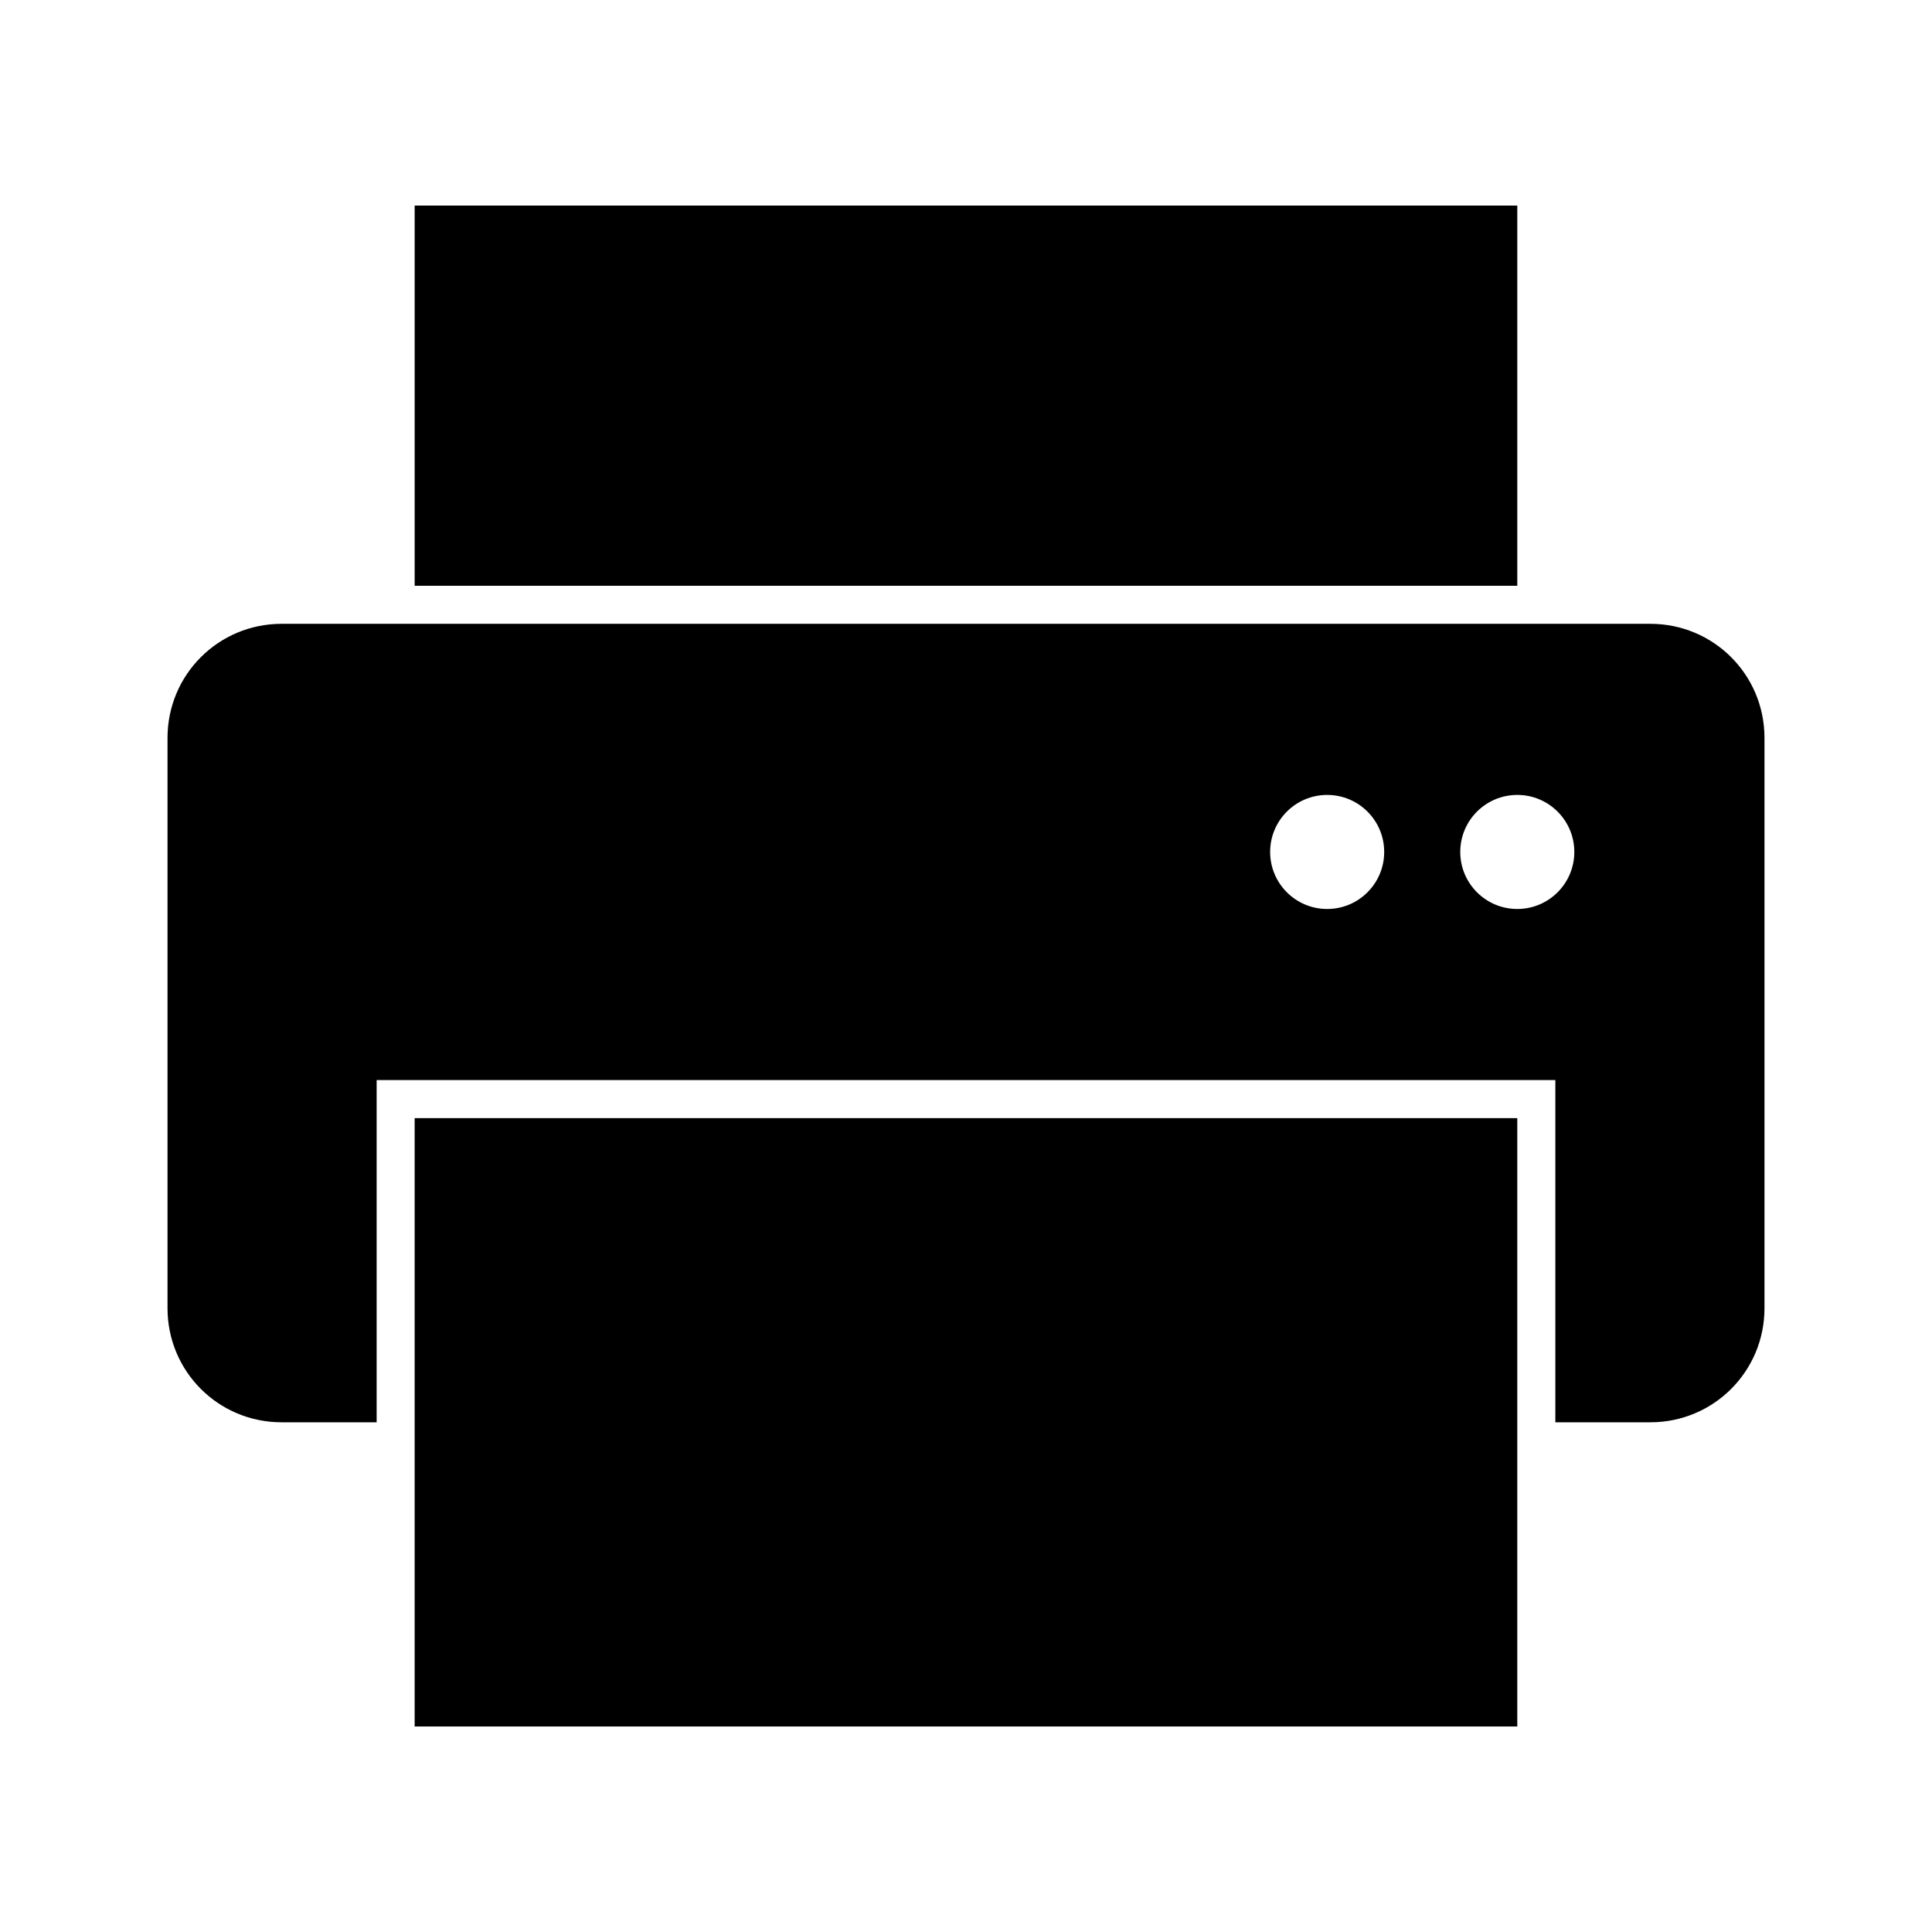 <?xml version="1.0" encoding="UTF-8"?>
<!-- Uploaded to: SVG Repo, www.svgrepo.com, Generator: SVG Repo Mixer Tools -->
<svg fill="#000000" width="800px" height="800px" version="1.1" viewBox="144 144 512 512" xmlns="http://www.w3.org/2000/svg">
 <path d="m253.89 198.48v100.76h292.21v-100.76zm-35.266 110.84c-16.746 0-30.23 13.484-30.23 30.23v151.14c0 16.746 13.484 30.23 30.23 30.23h25.191v-90.688h312.37v90.688h25.191c16.746 0 30.23-13.484 30.23-30.23v-151.14c0-16.746-13.484-30.23-30.23-30.23zm277.09 45.344c8.348 0 15.113 6.766 15.113 15.113 0 8.348-6.766 15.113-15.113 15.113s-15.113-6.766-15.113-15.113c0-8.348 6.766-15.113 15.113-15.113zm50.383 0c8.348 0 15.113 6.766 15.113 15.113 0 8.348-6.766 15.113-15.113 15.113-8.348 0-15.113-6.766-15.113-15.113 0-8.348 6.766-15.113 15.113-15.113zm-292.21 85.648v161.22h292.21v-161.22z"/>
</svg>